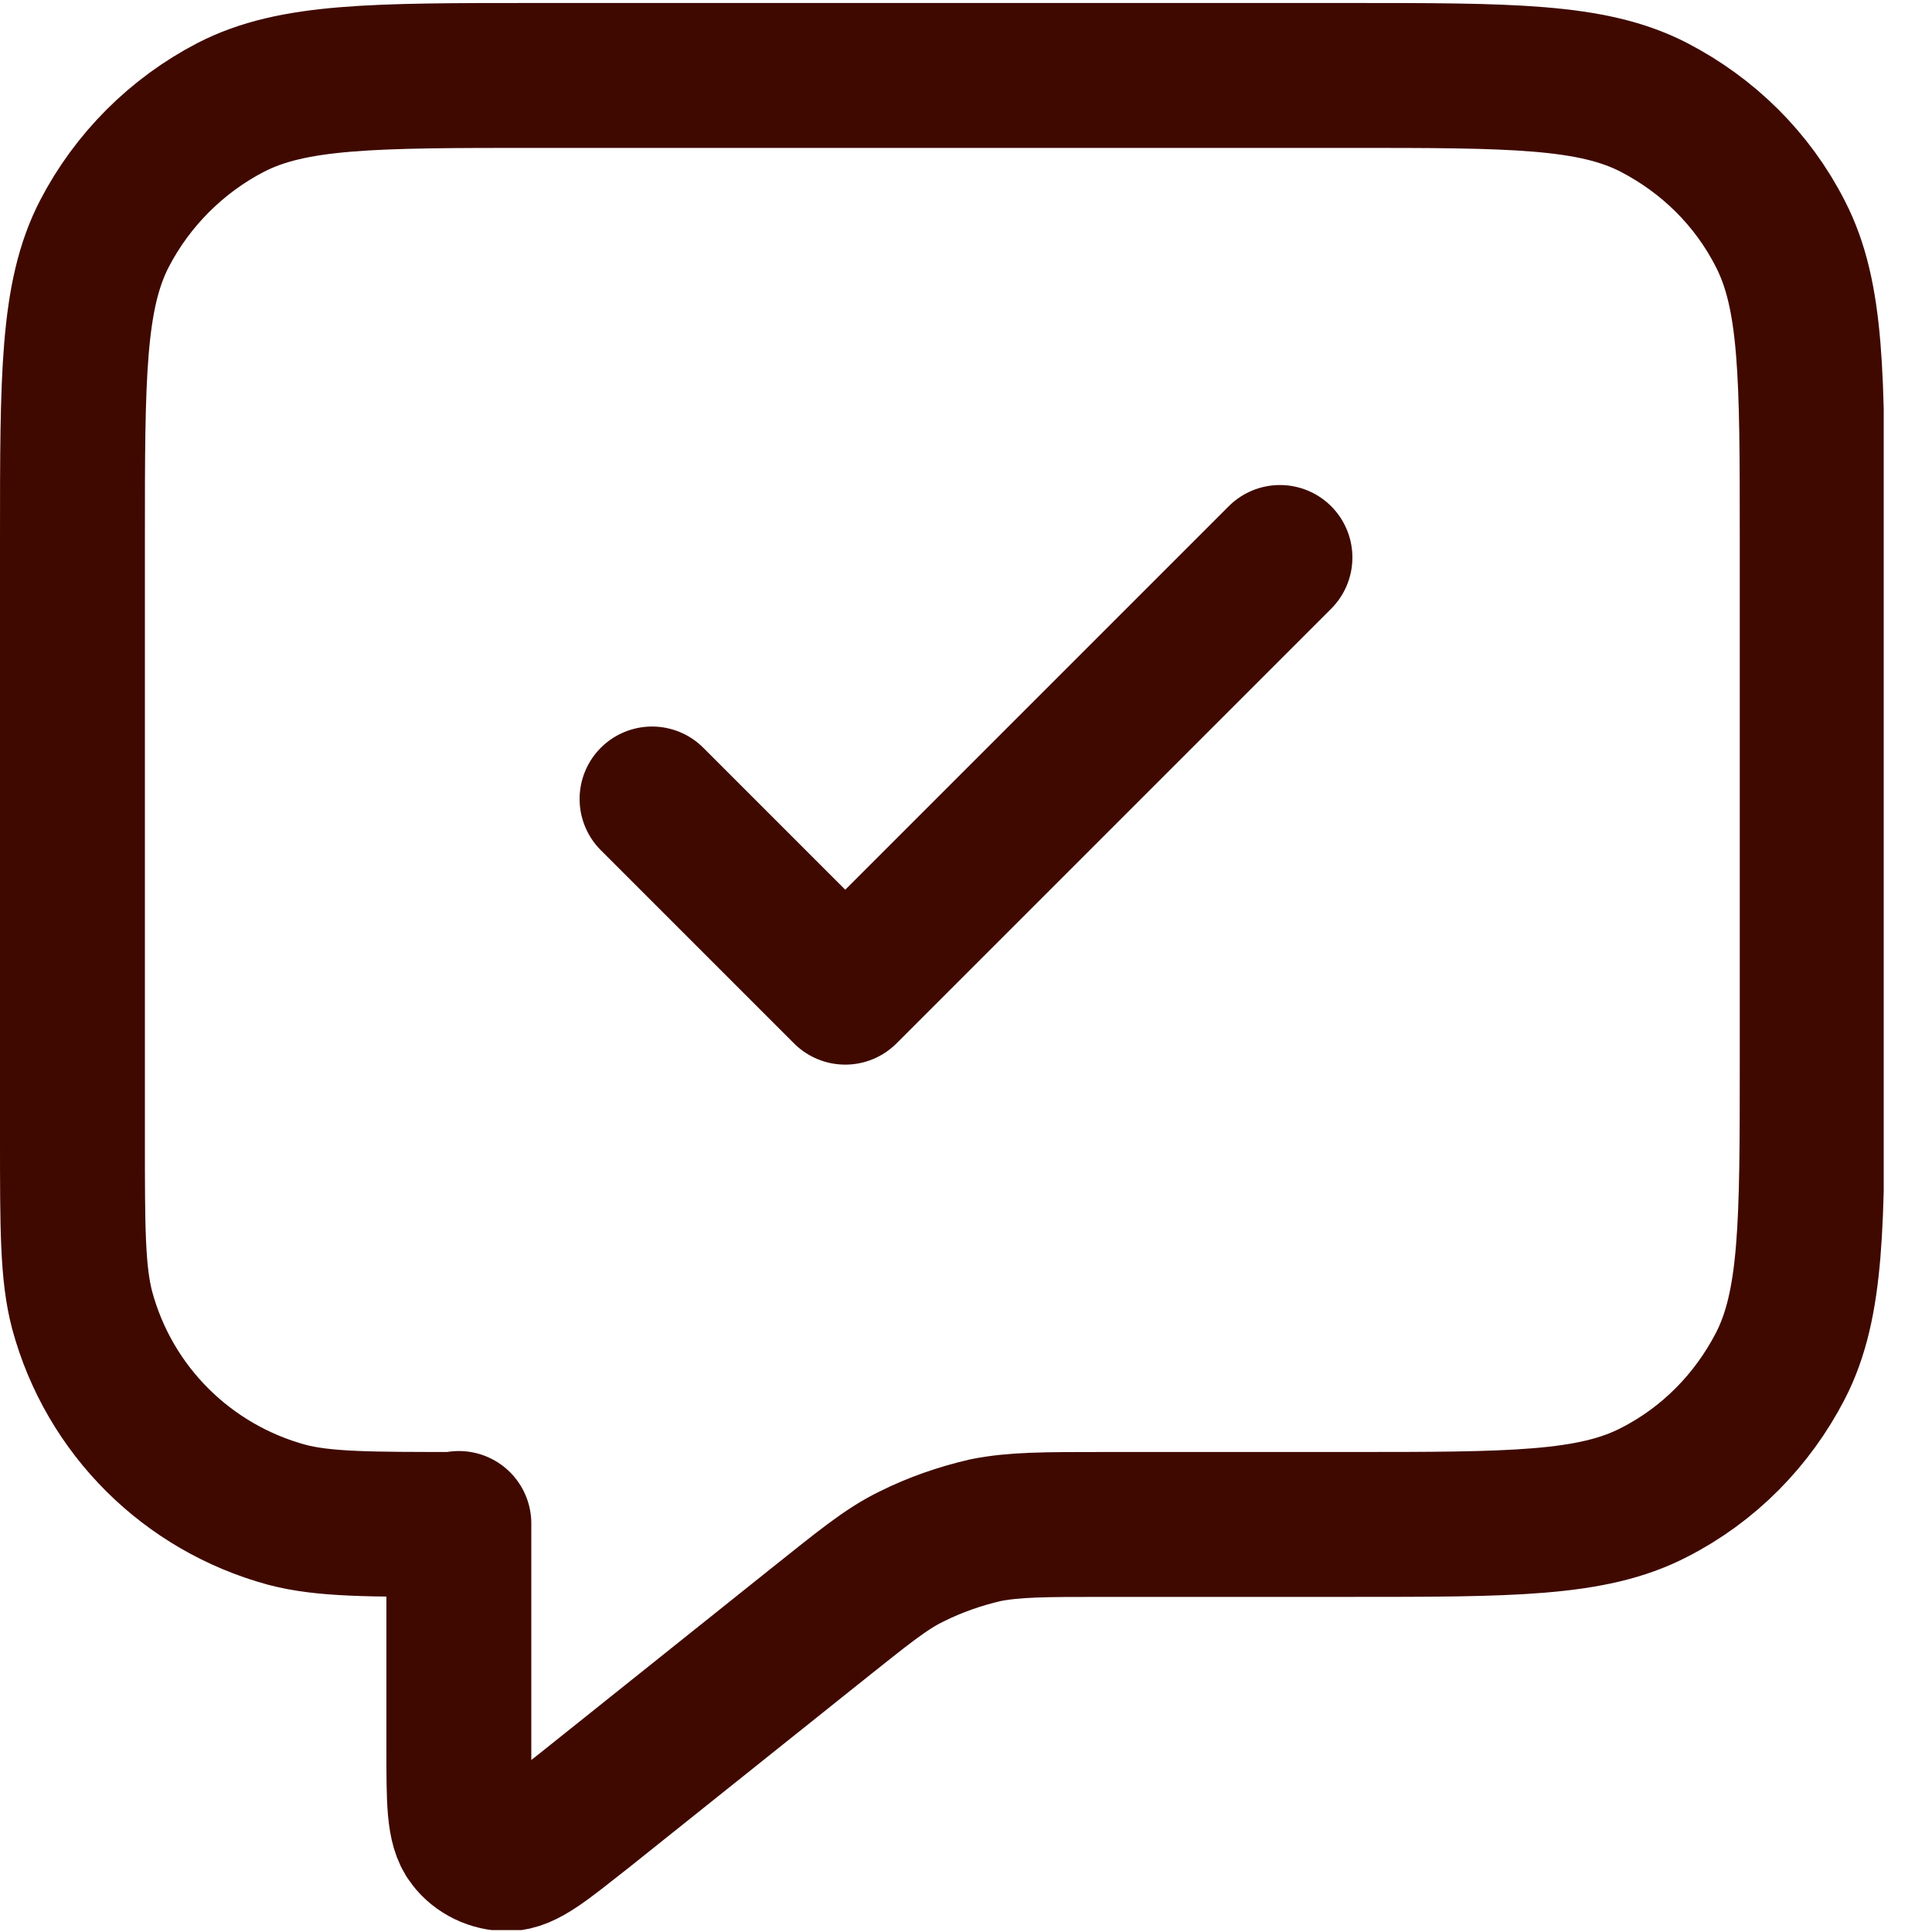 <svg width="20" height="20" viewBox="0 0 20 20" fill="none" xmlns="http://www.w3.org/2000/svg">
<g clip-path="url(#clip0_344_1576)">
<path d="M6.75 8.271L8.75 10.271L13.25 5.771M4.75 15.771V18.111C4.75 18.641 4.75 18.911 4.86 19.051C4.95 19.171 5.1 19.241 5.25 19.241C5.43 19.241 5.63 19.071 6.05 18.741L8.44 16.831C8.93 16.441 9.17 16.241 9.44 16.111C9.68 15.991 9.94 15.901 10.2 15.841C10.5 15.781 10.81 15.781 11.44 15.781H13.96C15.64 15.781 16.48 15.781 17.12 15.451C17.69 15.161 18.14 14.701 18.43 14.141C18.76 13.501 18.76 12.661 18.76 10.981V5.581C18.76 3.901 18.76 3.061 18.43 2.421C18.14 1.851 17.68 1.401 17.12 1.111C16.48 0.781 15.64 0.781 13.96 0.781H5.55C3.87 0.781 3.03 0.781 2.39 1.111C1.83 1.401 1.37 1.861 1.08 2.421C0.75 3.061 0.75 3.901 0.75 5.581V11.781C0.75 12.711 0.75 13.181 0.85 13.561C1.13 14.601 1.94 15.401 2.97 15.681C3.35 15.781 3.82 15.781 4.75 15.781V15.771Z" stroke="#3F0900" stroke-width="1.5" stroke-linecap="round" stroke-linejoin="round"/>
</g>
<defs>
<clipPath id="clip0_344_1576">
<rect width="19.5" height="19.96" fill="white" transform="translate(0 0.02)"/>
</clipPath>
</defs>
</svg>
